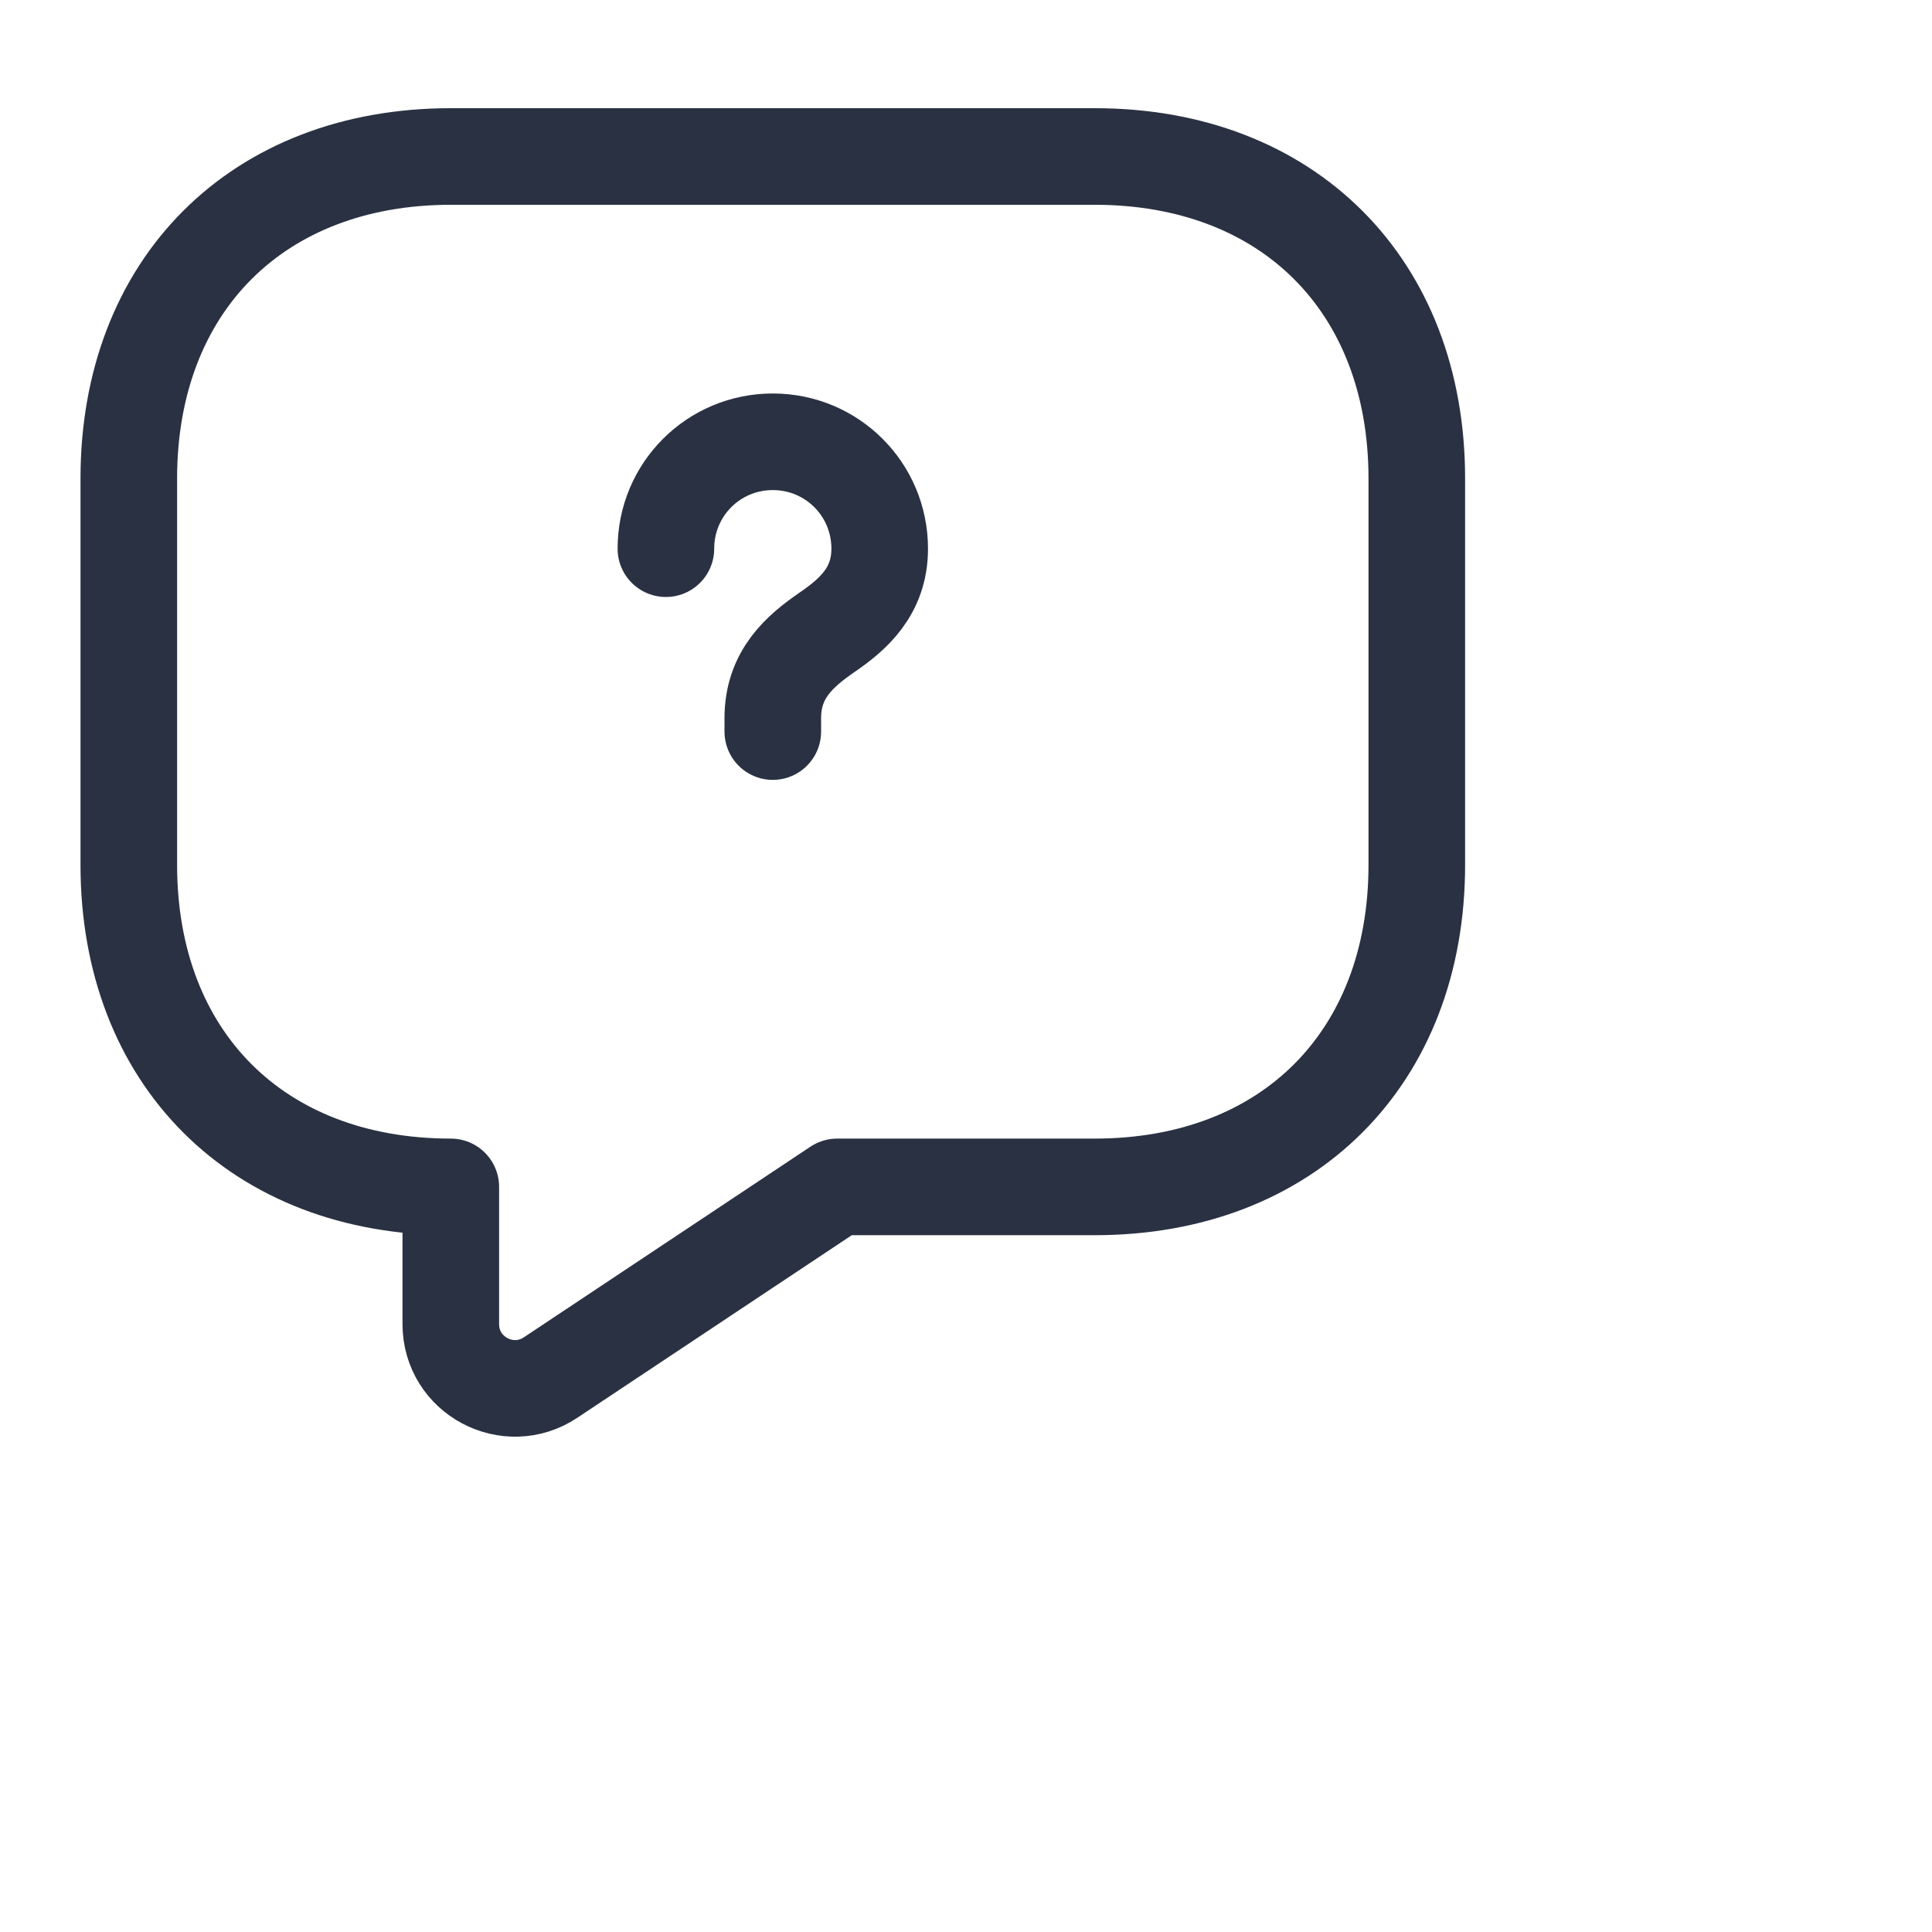 <svg width="25" height="25" viewBox="0 0 30 30" fill="none" xmlns="http://www.w3.org/2000/svg">
    <defs>
        <linearGradient id="gradient-fill" x1="0%" y1="0%" x2="100%" y2="100%">
            <stop offset="0%" style="stop-color: #2A3142; stop-opacity: 1" />
            <stop offset="100%" style="stop-color: #2A3142; stop-opacity: 1" />
        </linearGradient>
    </defs> 
    <path d="M17 18.43H13L8.55 21.39C7.89 21.83 7 21.36 7 20.56V18.43C4 18.43 2 16.43 2 13.43V7.43C2 4.43 4 2.43 7 2.43H17C20 2.43 22 4.43 22 7.43V13.43C22 16.43 20 18.43 17 18.43Z" stroke="url(#gradient-fill)" stroke-width="1.5" stroke-miterlimit="10" stroke-linecap="round" stroke-linejoin="round"/>
    <path d="M12 11.36V11.15C12 10.47 12.42 10.11 12.84 9.82C13.25 9.54 13.66 9.18 13.66 8.52C13.66 7.6 12.92 6.86 12 6.86C11.08 6.86 10.34 7.6 10.34 8.52" stroke="url(#gradient-fill)" stroke-width="1.5" stroke-linecap="round" stroke-linejoin="round"/>
    <path d="M11.995 13.75H12.005" stroke="url(#gradient-fill)" stroke-width="1.5" stroke-linecap="round" stroke-linejoin="round"/>
</svg> 